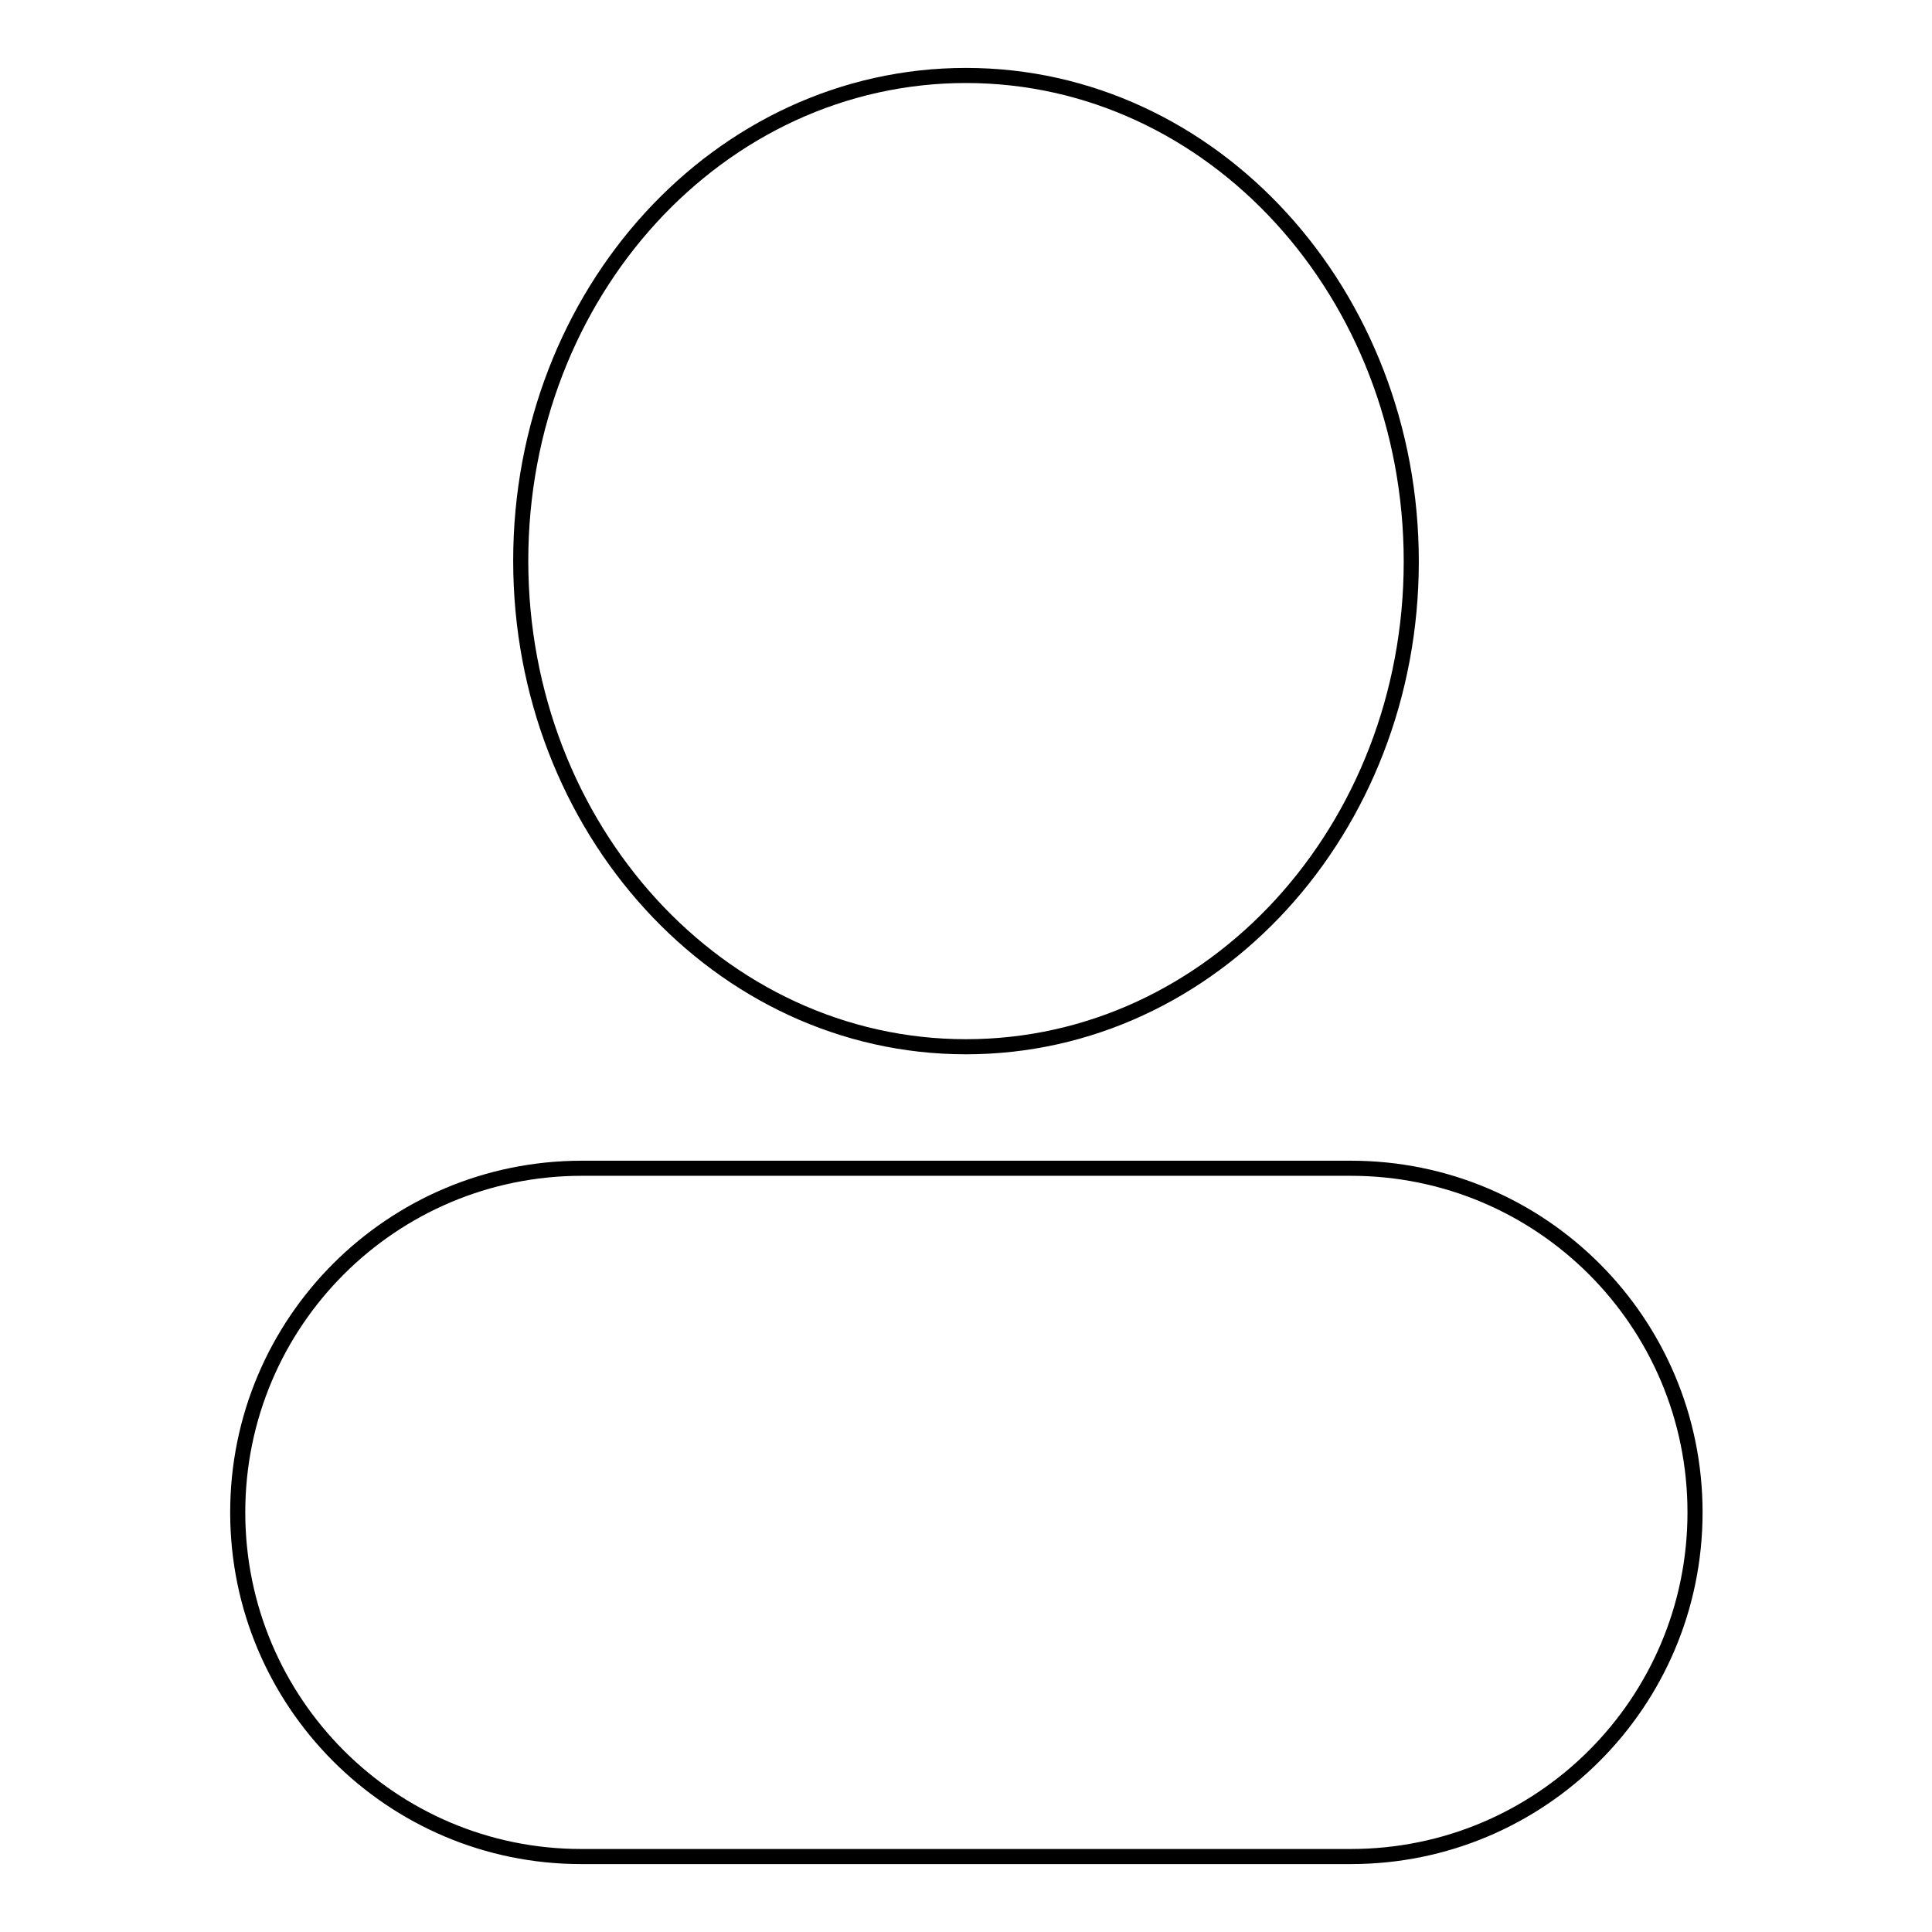 <?xml version="1.0" encoding="utf-8"?>
<!-- Svg Vector Icons : http://www.onlinewebfonts.com/icon -->
<!DOCTYPE svg PUBLIC "-//W3C//DTD SVG 1.1//EN" "http://www.w3.org/Graphics/SVG/1.1/DTD/svg11.dtd">
<svg version="1.1" xmlns="http://www.w3.org/2000/svg" xmlns:xlink="http://www.w3.org/1999/xlink" x="0px" y="0px" viewBox="0 0 256 256" enable-background="new 0 0 256 256" xml:space="preserve">
<g> <path stroke-width="2" fill-opacity="0" stroke="#000000"  d="M128,138.7c-32.7,0-59-28.9-59-64.4S95.3,10,128,10s59,28.9,59,64.4S160.7,138.7,128,138.7z M31.5,200.4 c0-25.2,20.4-45.6,45.6-45.6l0,0H179c25.2,0,45.6,20.4,45.6,45.6c0,25.2-20.4,45.6-45.6,45.6H77C51.9,246,31.5,225.6,31.5,200.4z" /></g>
</svg>